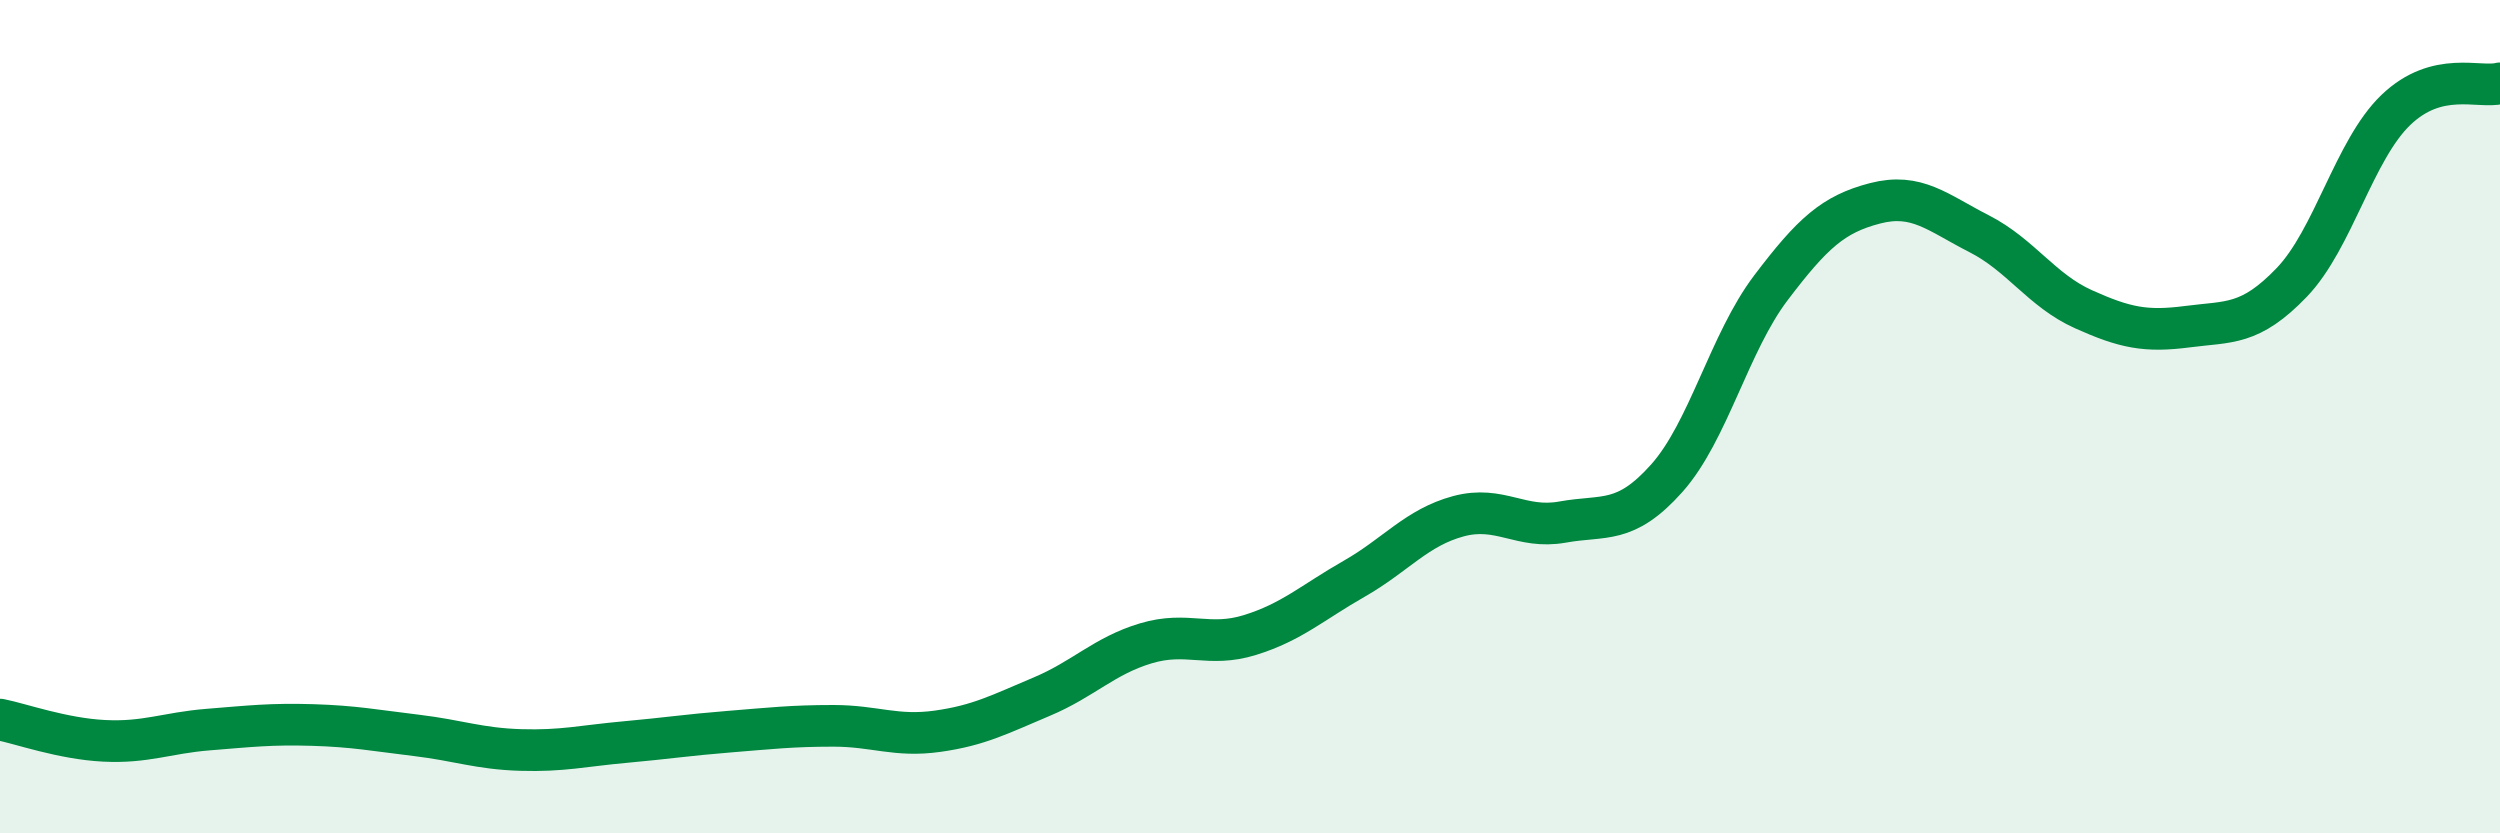 
    <svg width="60" height="20" viewBox="0 0 60 20" xmlns="http://www.w3.org/2000/svg">
      <path
        d="M 0,17.27 C 0.5,17.37 1.5,17.73 2.5,17.78 C 3.5,17.83 4,17.59 5,17.51 C 6,17.43 6.5,17.37 7.5,17.4 C 8.5,17.43 9,17.53 10,17.65 C 11,17.77 11.5,17.97 12.5,18 C 13.5,18.03 14,17.9 15,17.81 C 16,17.72 16.5,17.64 17.5,17.56 C 18.5,17.48 19,17.42 20,17.42 C 21,17.42 21.5,17.69 22.5,17.55 C 23.5,17.41 24,17.14 25,16.72 C 26,16.3 26.5,15.74 27.5,15.44 C 28.5,15.14 29,15.55 30,15.24 C 31,14.93 31.5,14.46 32.5,13.89 C 33.5,13.32 34,12.66 35,12.39 C 36,12.12 36.5,12.71 37.5,12.53 C 38.5,12.35 39,12.6 40,11.48 C 41,10.36 41.5,8.23 42.5,6.91 C 43.5,5.59 44,5.14 45,4.88 C 46,4.62 46.5,5.1 47.5,5.61 C 48.5,6.12 49,6.97 50,7.42 C 51,7.87 51.5,7.97 52.5,7.84 C 53.5,7.71 54,7.82 55,6.78 C 56,5.74 56.5,3.6 57.5,2.64 C 58.5,1.68 59.5,2.13 60,2L60 20L0 20Z"
        fill="#008740"
        opacity="0.1"
        stroke-linecap="round"
        stroke-linejoin="round"
      />
      <path
        d="M 0,17.27 C 0.5,17.37 1.5,17.73 2.5,17.78 C 3.5,17.83 4,17.59 5,17.51 C 6,17.43 6.5,17.37 7.5,17.4 C 8.5,17.43 9,17.53 10,17.65 C 11,17.77 11.5,17.97 12.5,18 C 13.5,18.03 14,17.9 15,17.81 C 16,17.72 16.5,17.64 17.5,17.56 C 18.5,17.48 19,17.42 20,17.42 C 21,17.42 21.5,17.69 22.5,17.55 C 23.5,17.41 24,17.14 25,16.72 C 26,16.3 26.5,15.74 27.5,15.44 C 28.5,15.14 29,15.55 30,15.24 C 31,14.93 31.5,14.46 32.5,13.89 C 33.5,13.32 34,12.66 35,12.39 C 36,12.12 36.5,12.71 37.5,12.53 C 38.5,12.35 39,12.6 40,11.48 C 41,10.36 41.5,8.23 42.5,6.91 C 43.5,5.59 44,5.14 45,4.88 C 46,4.62 46.5,5.1 47.5,5.61 C 48.5,6.12 49,6.97 50,7.42 C 51,7.87 51.5,7.97 52.5,7.84 C 53.5,7.71 54,7.82 55,6.78 C 56,5.74 56.5,3.6 57.5,2.64 C 58.5,1.68 59.5,2.13 60,2"
        stroke="#008740"
        stroke-width="1"
        fill="none"
        stroke-linecap="round"
        stroke-linejoin="round"
      />
    </svg>
  